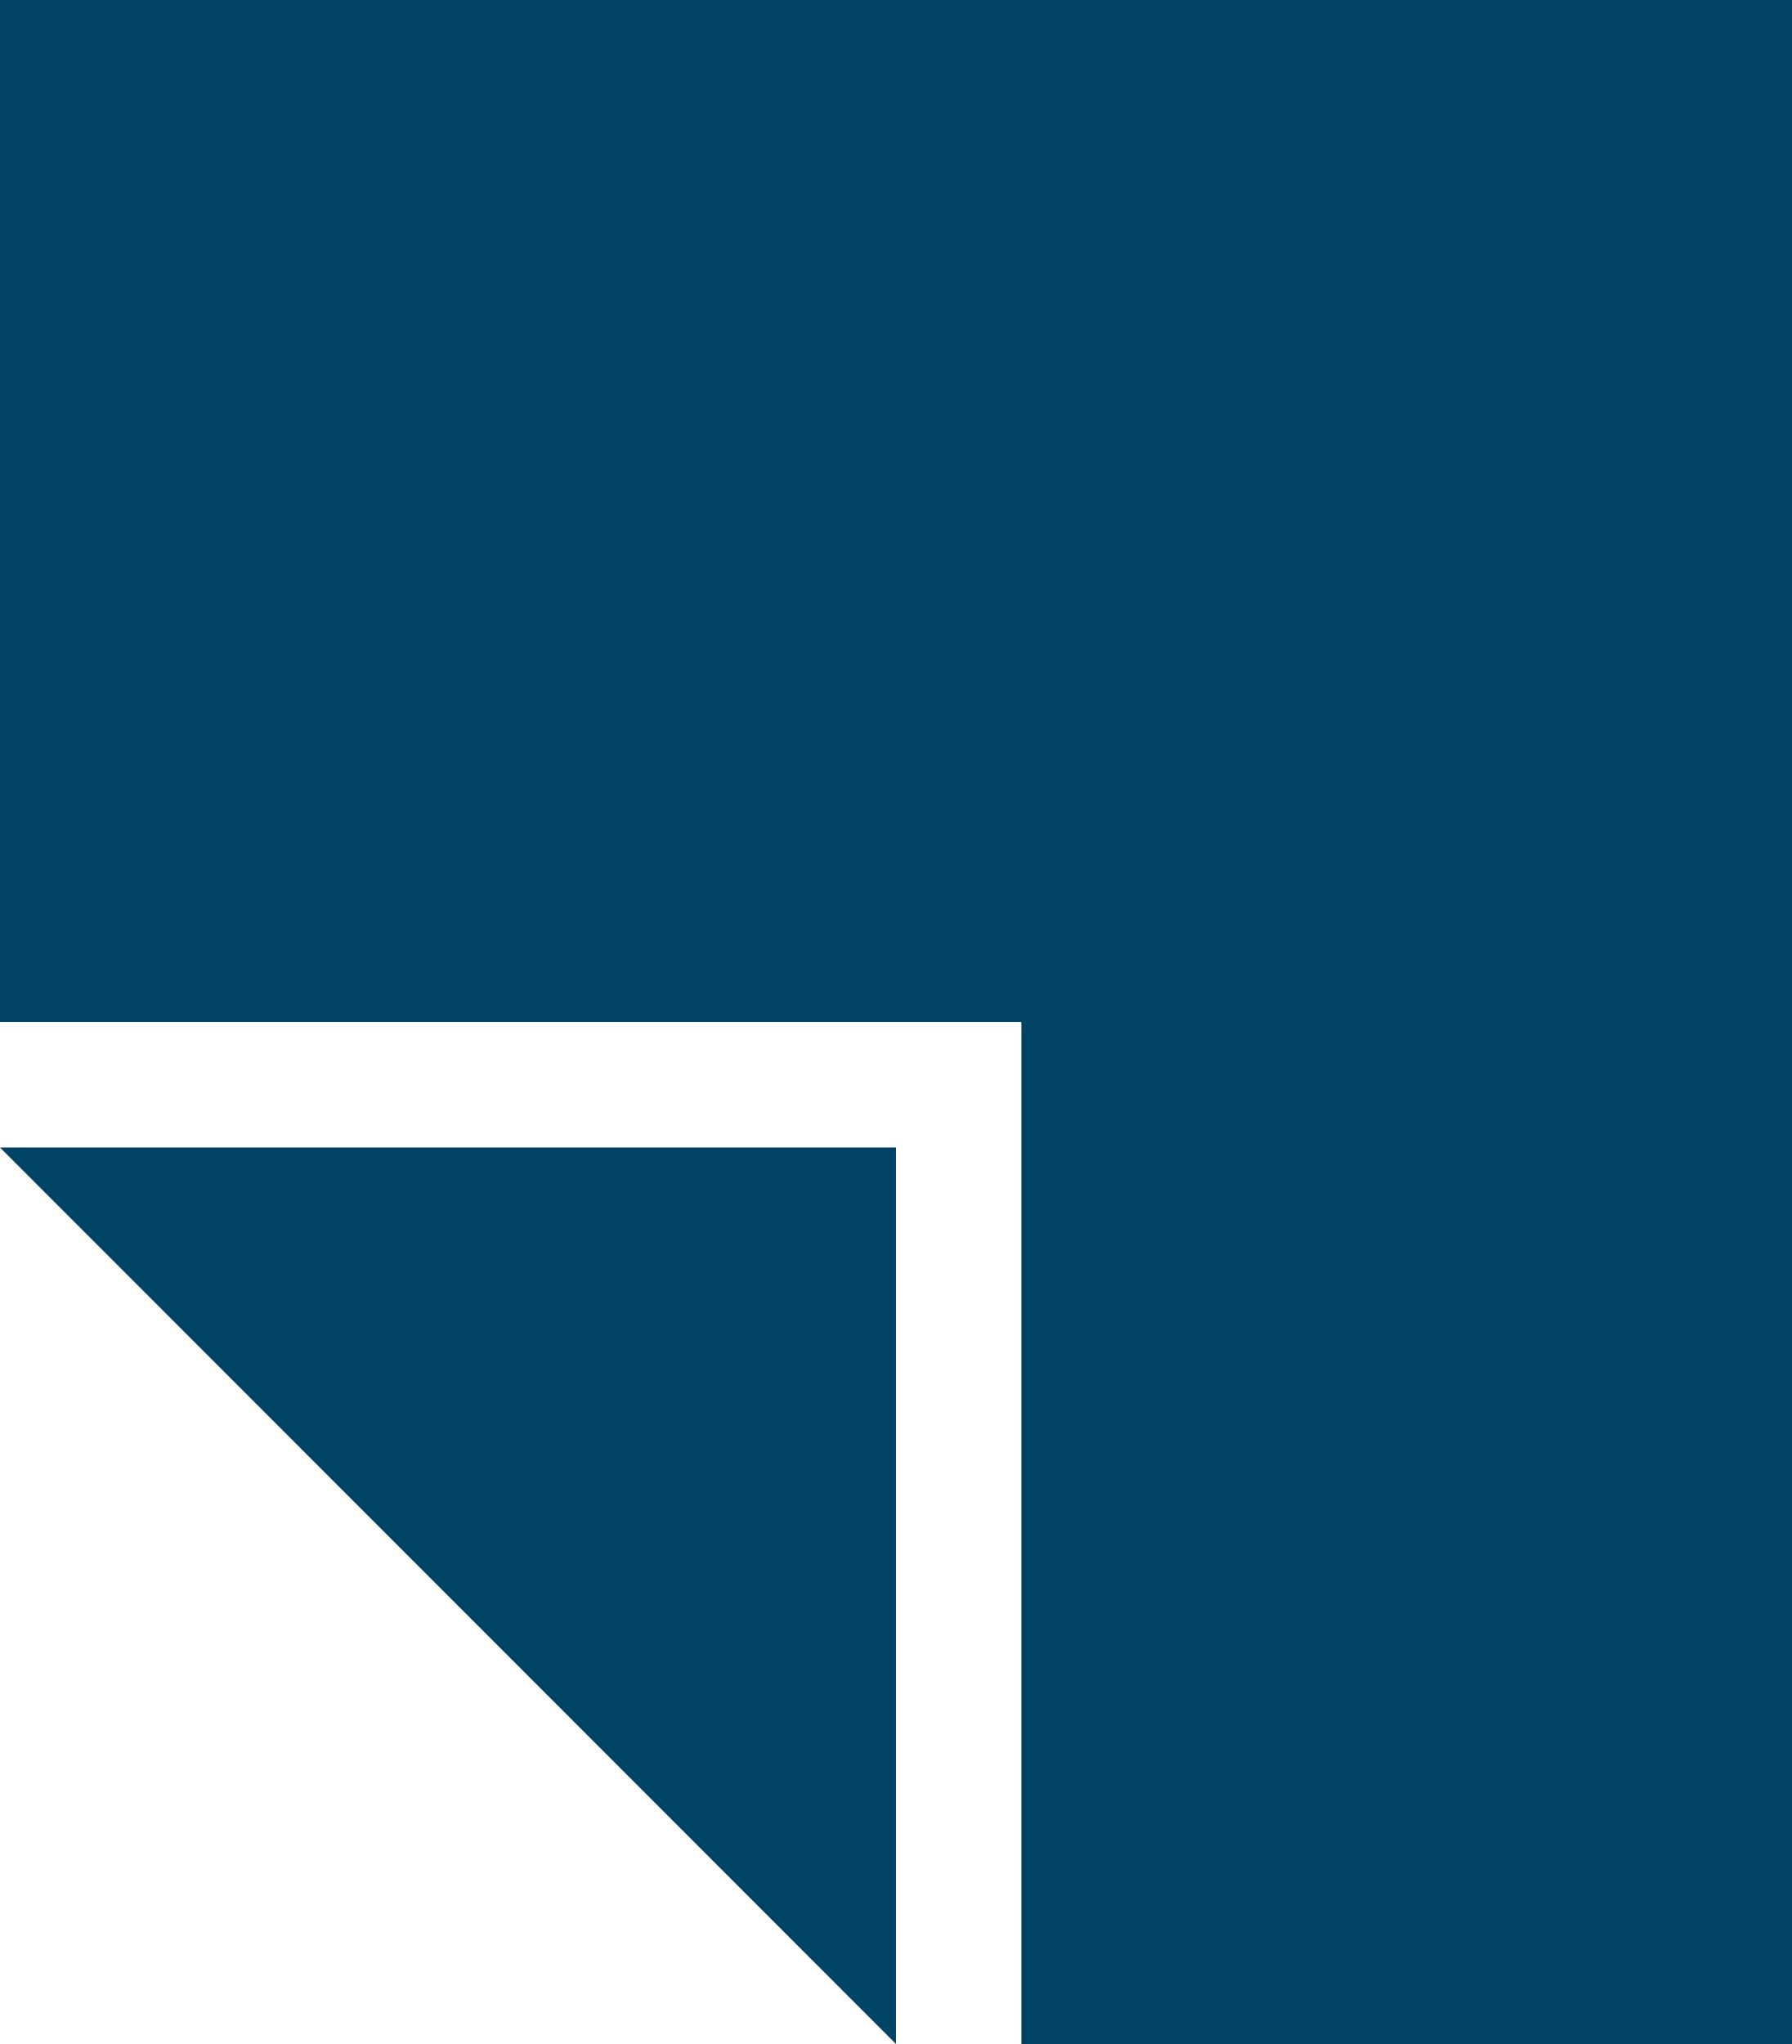 <?xml version="1.0" encoding="utf-8"?>
<!-- Generator: Adobe Illustrator 24.0.0, SVG Export Plug-In . SVG Version: 6.00 Build 0)  -->
<svg version="1.1" id="レイヤー_1" xmlns="http://www.w3.org/2000/svg" xmlns:xlink="http://www.w3.org/1999/xlink" x="0px"
	 y="0px" width="20px" height="22.8px" viewBox="0 0 20 22.8" style="enable-background:new 0 0 20 22.8;" xml:space="preserve">
<style type="text/css">
	.st0{fill:#004364;}
</style>
<path class="st0" d="M10,22.8v-10H0L10,22.8z M0,0v11.4h11.4v11.4H20V0H0z"/>
</svg>
